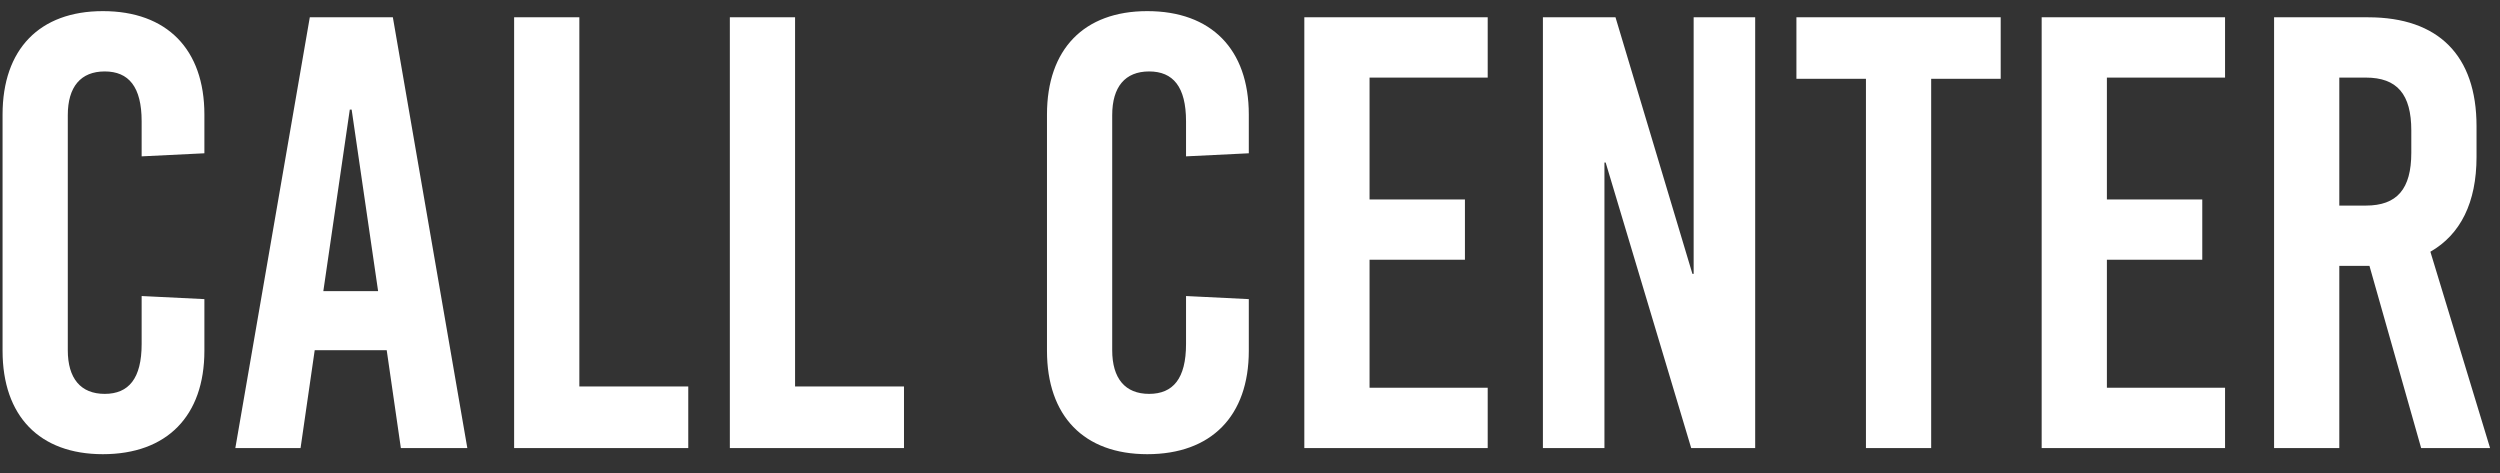 <svg width="111" height="21" viewBox="0 0 111 21" fill="none" xmlns="http://www.w3.org/2000/svg">
<rect x="0" y="0" width="111" height="21" fill="#333333" stroke="none"/>
<path d="M4.567 0.494C7.409 0.494 9.075 2.188 9.075 5.084V6.806L6.289 6.942V5.385C6.289 3.855 5.715 3.172 4.649 3.172C3.584 3.172 3.01 3.855 3.01 5.112V15.549C3.01 16.805 3.584 17.488 4.649 17.488C5.715 17.488 6.289 16.805 6.289 15.275V13.144L9.075 13.281V15.576C9.075 18.472 7.409 20.166 4.567 20.166C1.753 20.166 0.114 18.472 0.114 15.576V5.084C0.114 2.188 1.753 0.494 4.567 0.494ZM20.749 19.893H17.798L17.17 15.549H13.973L13.345 19.893H10.449L13.755 0.768H17.443L20.749 19.893ZM15.531 4.866L14.356 12.926H16.788L15.613 4.866H15.531ZM25.723 17.16H30.559V19.893H22.827V0.768H25.723V17.16ZM35.301 17.16H40.137V19.893H32.405V0.768H35.301V17.16ZM50.939 0.494C53.781 0.494 55.447 2.188 55.447 5.084V6.806L52.66 6.942V5.385C52.66 3.855 52.087 3.172 51.021 3.172C49.956 3.172 49.382 3.855 49.382 5.112V15.549C49.382 16.805 49.956 17.488 51.021 17.488C52.087 17.488 52.66 16.805 52.66 15.275V13.144L55.447 13.281V15.576C55.447 18.472 53.781 20.166 50.939 20.166C48.125 20.166 46.486 18.472 46.486 15.576V5.084C46.486 2.188 48.125 0.494 50.939 0.494ZM66.054 3.445H60.808V8.855H65.043V11.532H60.808V17.215H66.054V19.893H57.912V0.768H66.054V3.445ZM77.93 19.893H75.089L71.291 7.215H71.237V19.893H68.505V0.768H71.728L75.144 12.161H75.198V0.768H77.93V19.893ZM88.831 3.5H85.744V19.893H82.848V3.5H79.761V0.768H88.831V3.5ZM98.792 3.445H93.546V8.855H97.781V11.532H93.546V17.215H98.792V19.893H90.65V0.768H98.792V3.445ZM107.499 19.893L105.204 11.805H103.865V19.893H100.969V0.768H105.149C108.264 0.768 109.958 2.462 109.958 5.603V6.97C109.958 8.991 109.247 10.412 107.909 11.177L110.559 19.893H107.499ZM103.865 3.445V9.128H105.04C106.433 9.128 107.062 8.39 107.062 6.778V5.795C107.062 4.183 106.433 3.445 105.04 3.445H103.865Z" fill="white"/>
</svg>
